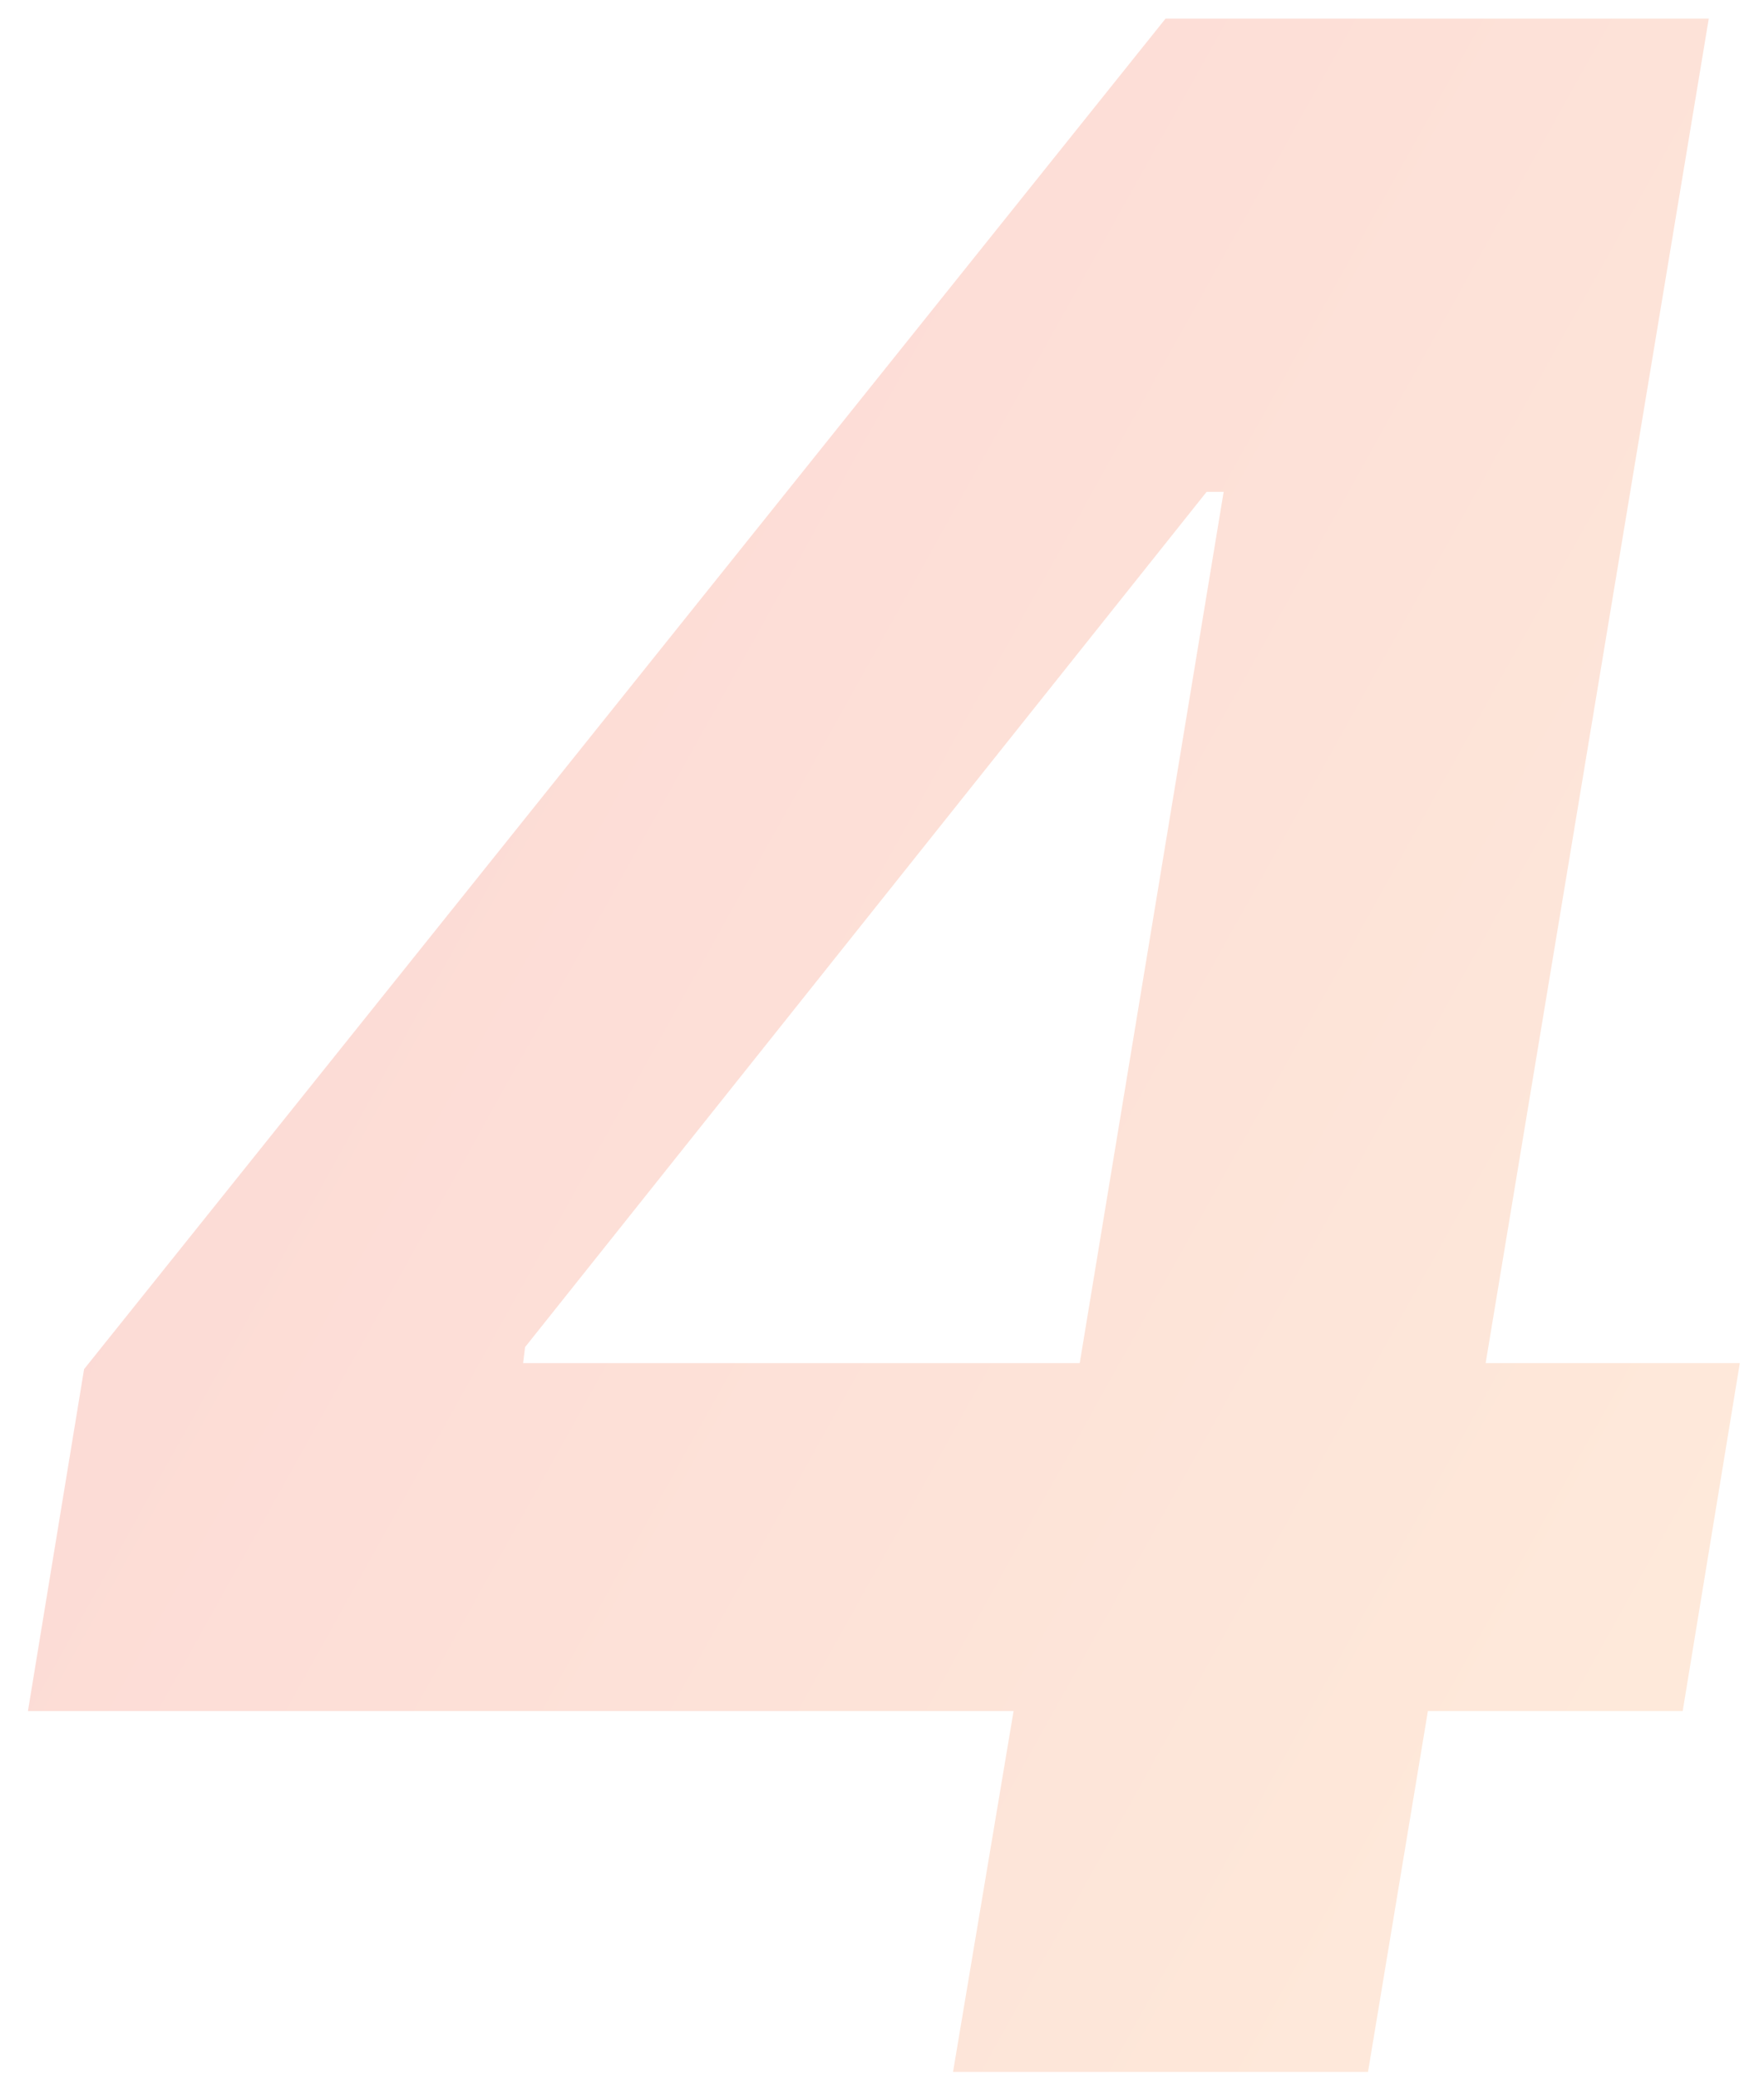 <svg width="45" height="53" viewBox="0 0 45 53" fill="none" xmlns="http://www.w3.org/2000/svg">
<path opacity="0.2" d="M0.713 43.634L2.145 34.915L29.733 0.475H37.25L35.256 12.543H30.781L13.395 34.353L13.344 34.762H44.383L42.926 43.634H0.713ZM24.312 52.838L26.307 40.949L27.151 37.139L33.21 0.475H43.591L34.898 52.838H24.312Z" fill="url(#paint0_linear_474_6341)"/>
<defs>
<linearGradient id="paint0_linear_474_6341" x1="-1" y1="-17.162" x2="73.806" y2="24.492" gradientUnits="userSpaceOnUse">
<stop stop-color="#ED1C24"/>
<stop offset="1" stop-color="#FCB24F"/>
</linearGradient>
</defs>
</svg>
